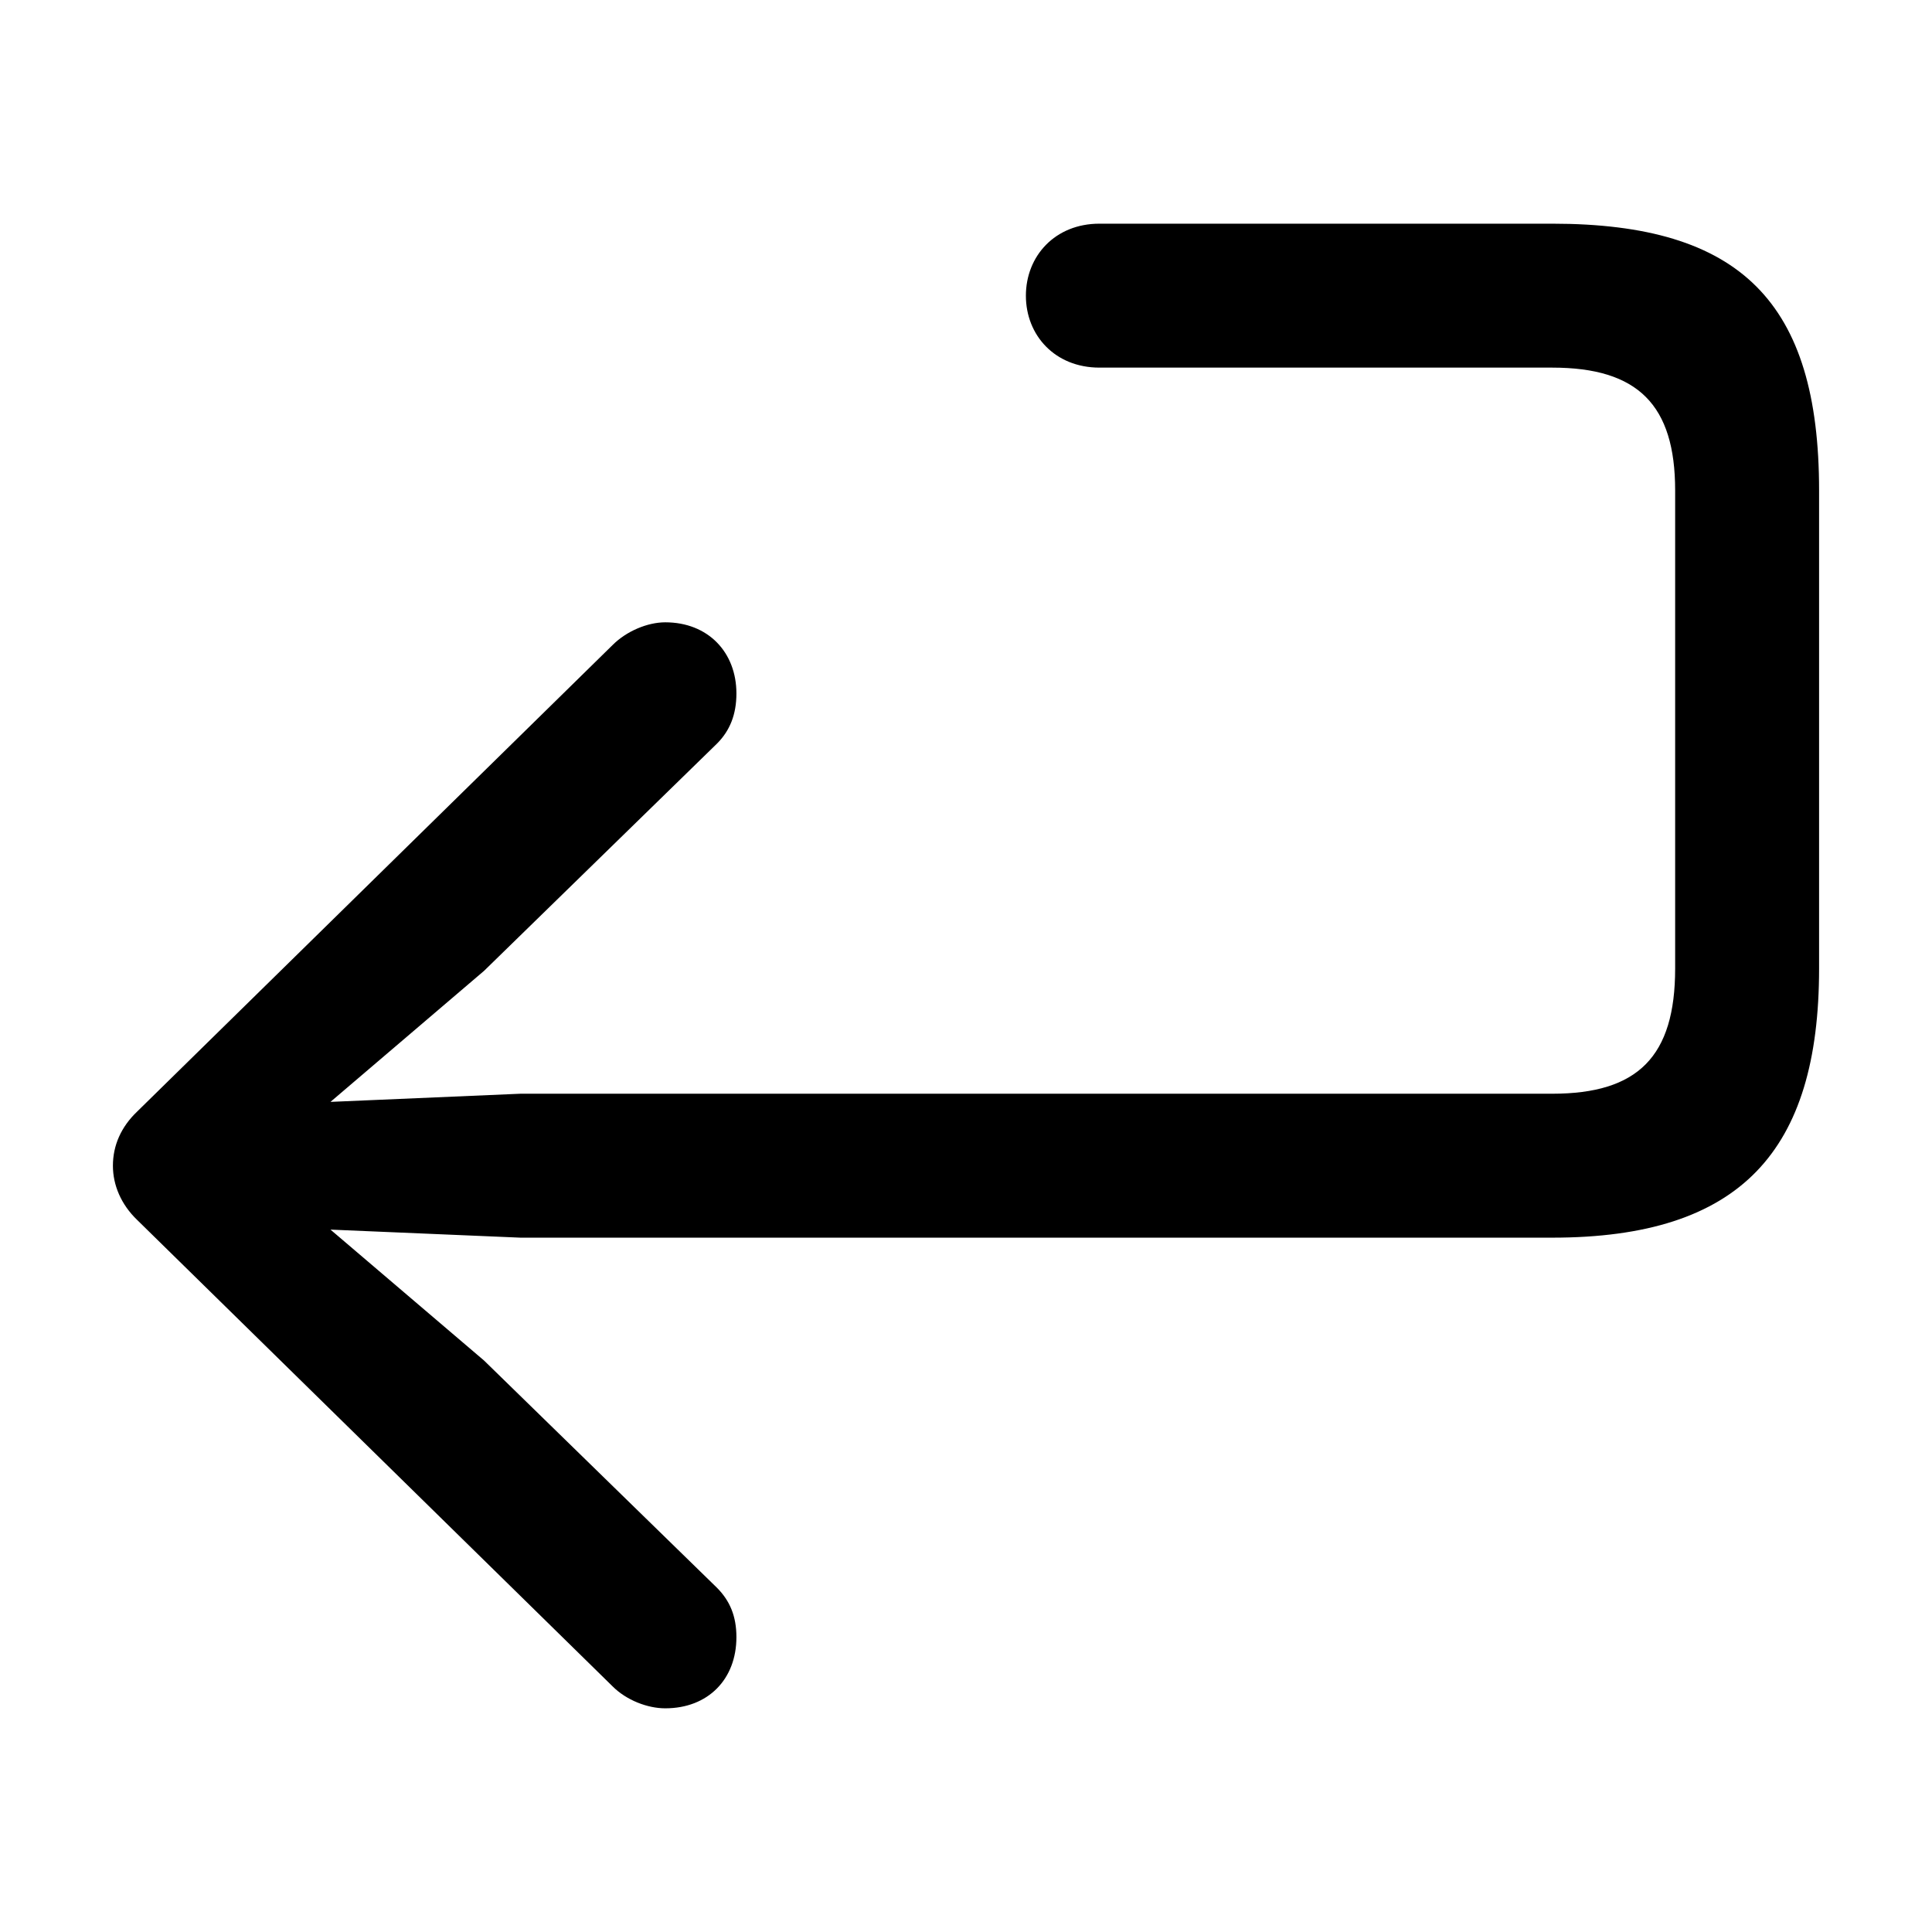 <svg xmlns="http://www.w3.org/2000/svg" fill="none" viewBox="0 0 18 18" height="18" width="18">
<path fill="black" d="M6.198 15.916C6.597 15.916 6.861 15.645 6.861 15.253C6.861 15.057 6.8 14.914 6.68 14.793L4.51 12.676L3.079 11.456L4.849 11.531H14.462C16.217 11.531 16.948 10.725 16.948 9.023V4.57C16.948 2.815 16.217 2.084 14.462 2.084H10.243C9.829 2.084 9.558 2.386 9.558 2.755C9.558 3.124 9.829 3.425 10.243 3.425H14.462C15.26 3.425 15.607 3.772 15.607 4.57V9.023C15.607 9.844 15.26 10.19 14.462 10.19H4.849L3.079 10.266L4.51 9.045L6.68 6.928C6.8 6.808 6.861 6.657 6.861 6.461C6.861 6.077 6.597 5.798 6.198 5.798C6.032 5.798 5.836 5.881 5.708 6.009L1.278 10.356C1.128 10.499 1.052 10.672 1.052 10.861C1.052 11.041 1.128 11.222 1.278 11.366L5.708 15.712C5.836 15.84 6.032 15.916 6.198 15.916Z"></path>
</svg>
